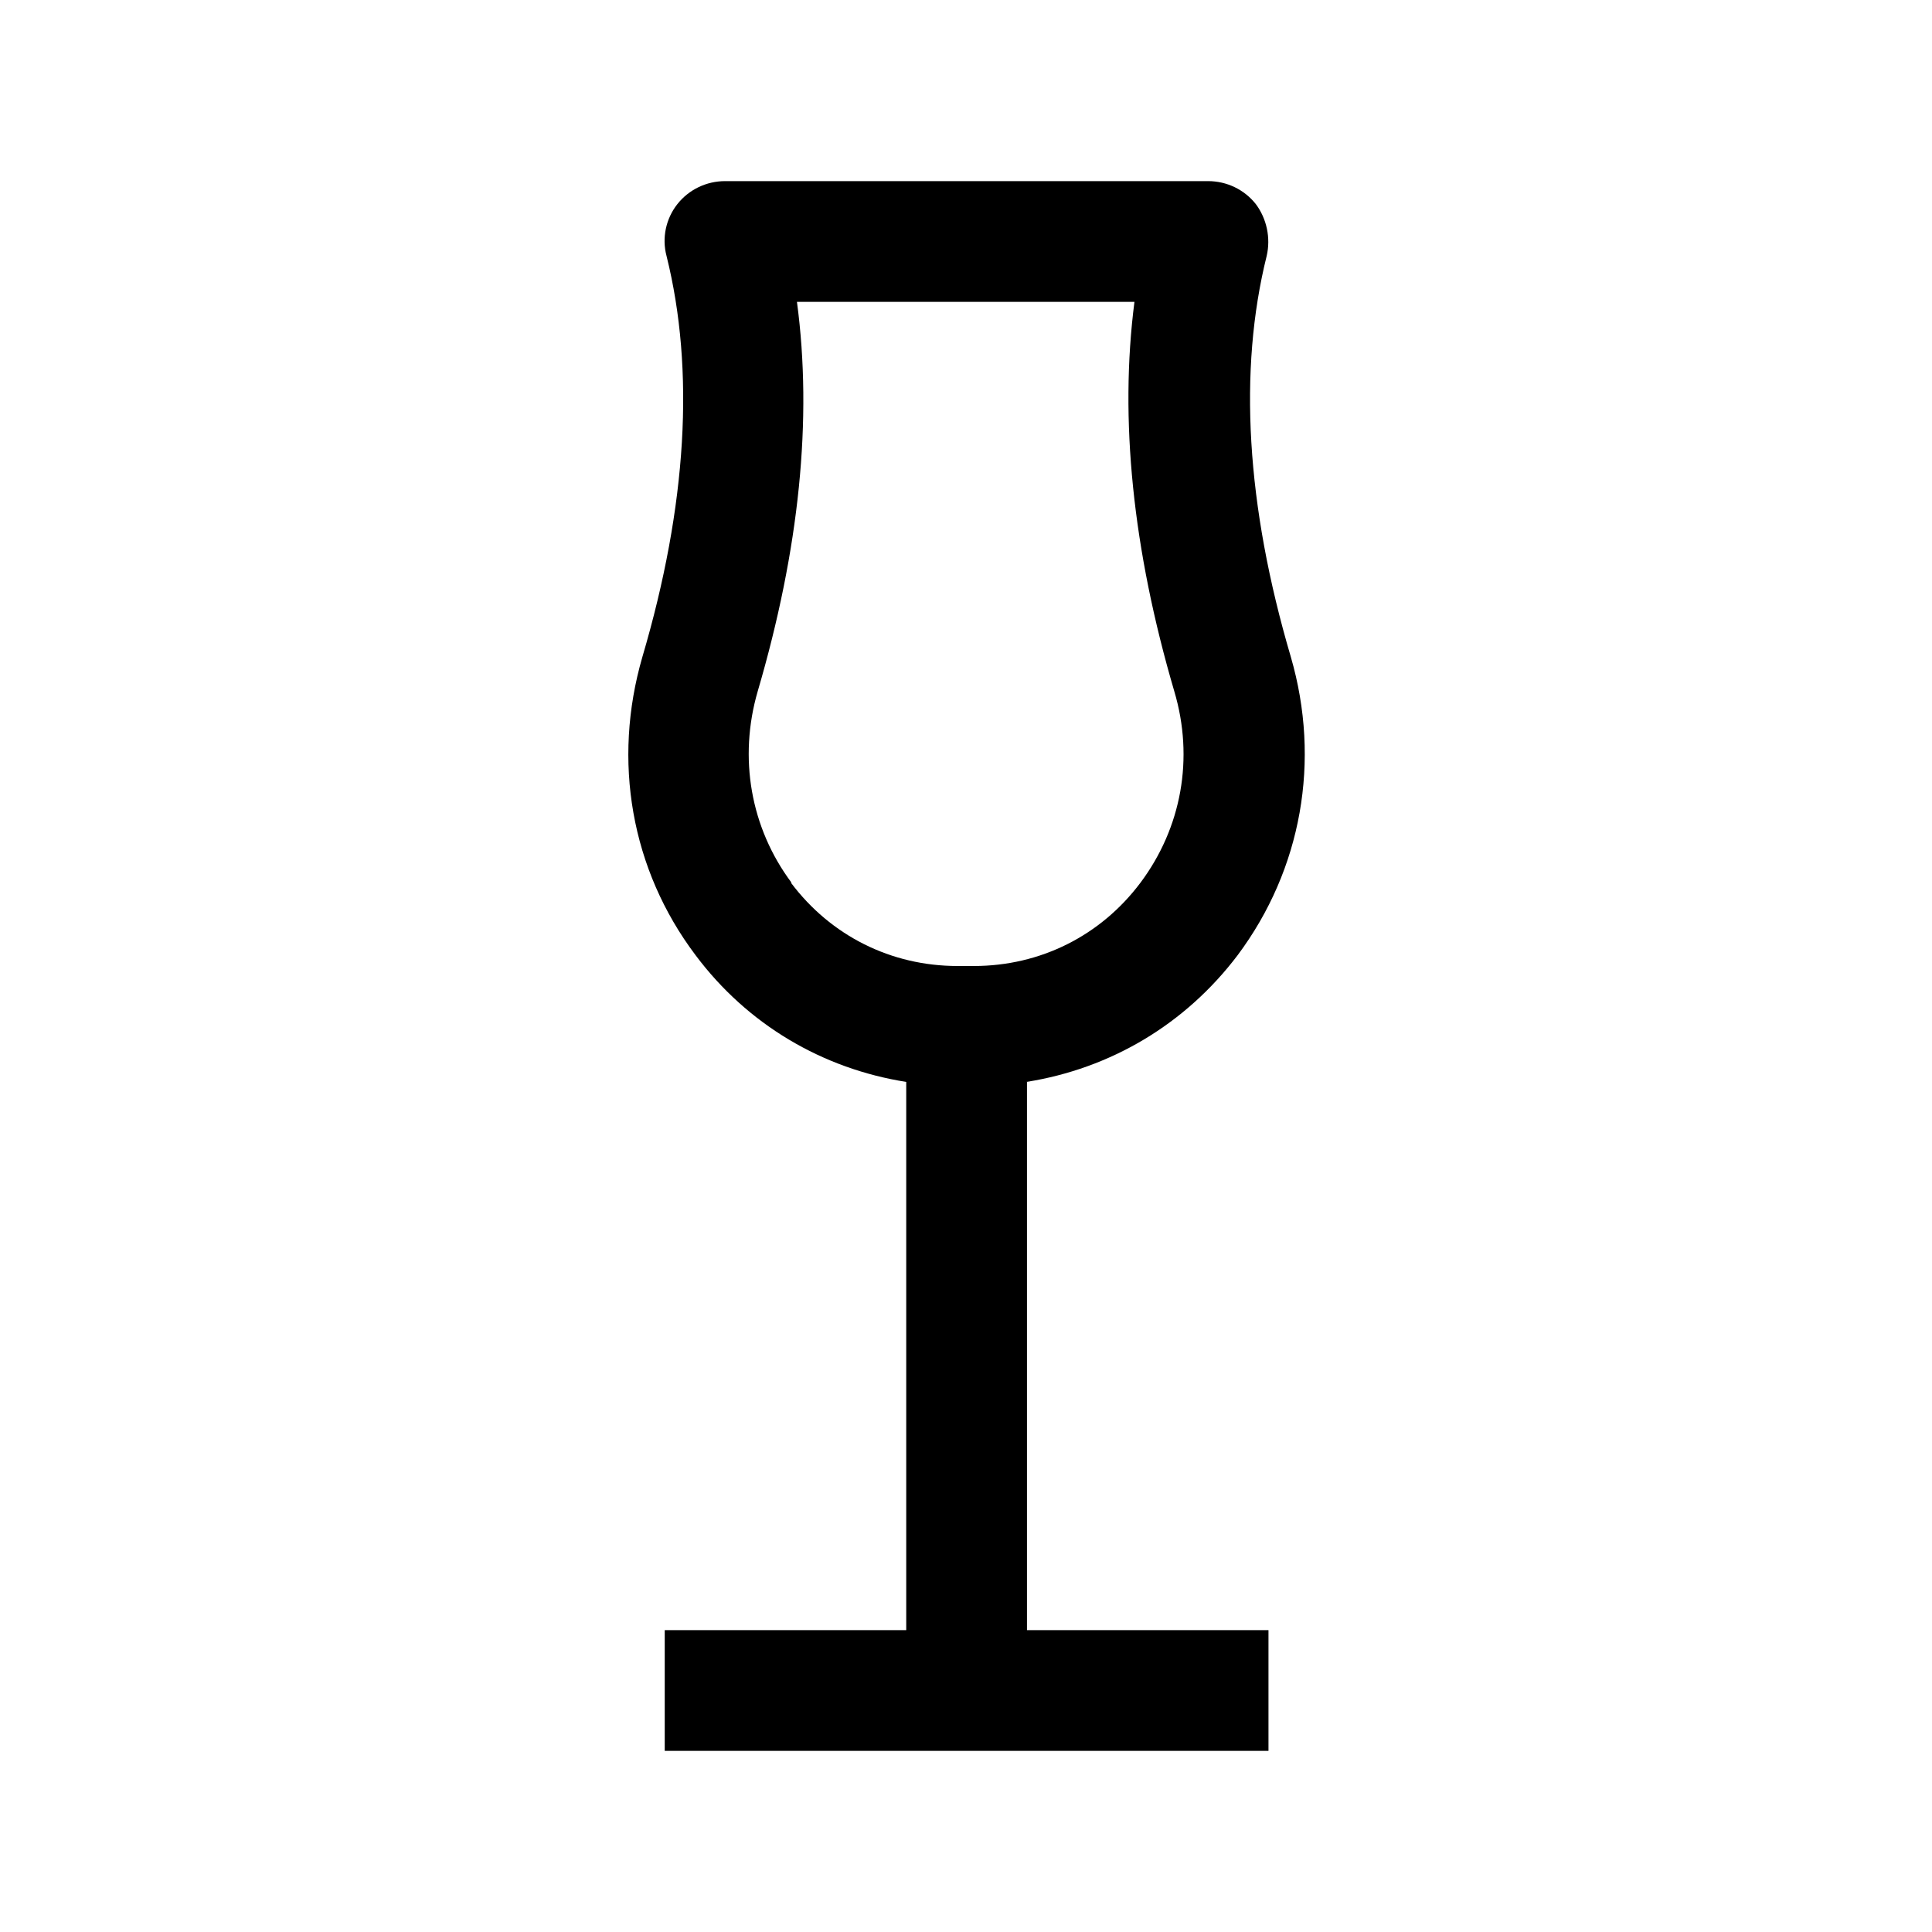 <?xml version="1.0" encoding="UTF-8"?><svg id="Layer_2" xmlns="http://www.w3.org/2000/svg" viewBox="0 0 32 32"><defs><style>.cls-1{fill:none;}</style></defs><g id="Layer_1-2"><rect class="cls-1" width="32" height="32"/><path d="M17,17.92c1.39-.22,2.63-.95,3.5-2.1,1.06-1.42,1.38-3.22.88-4.94-.74-2.51-.87-4.75-.4-6.64.07-.3,0-.62-.18-.86-.19-.24-.48-.38-.79-.38h-8c-.31,0-.6.14-.79.38-.19.24-.26.56-.18.86.47,1.89.34,4.13-.4,6.64-.5,1.72-.19,3.52.88,4.94.86,1.15,2.1,1.88,3.49,2.1v9.08h-4v2h10v-2h-4v-9.08ZM13.11,14.62c-.68-.91-.88-2.07-.56-3.17.69-2.35.91-4.51.65-6.45h5.59c-.25,1.94-.03,4.1.66,6.45.33,1.11.12,2.26-.56,3.17-.66.88-1.66,1.38-2.76,1.38h-.27c-1.1,0-2.1-.5-2.76-1.38Z"/></g></svg>